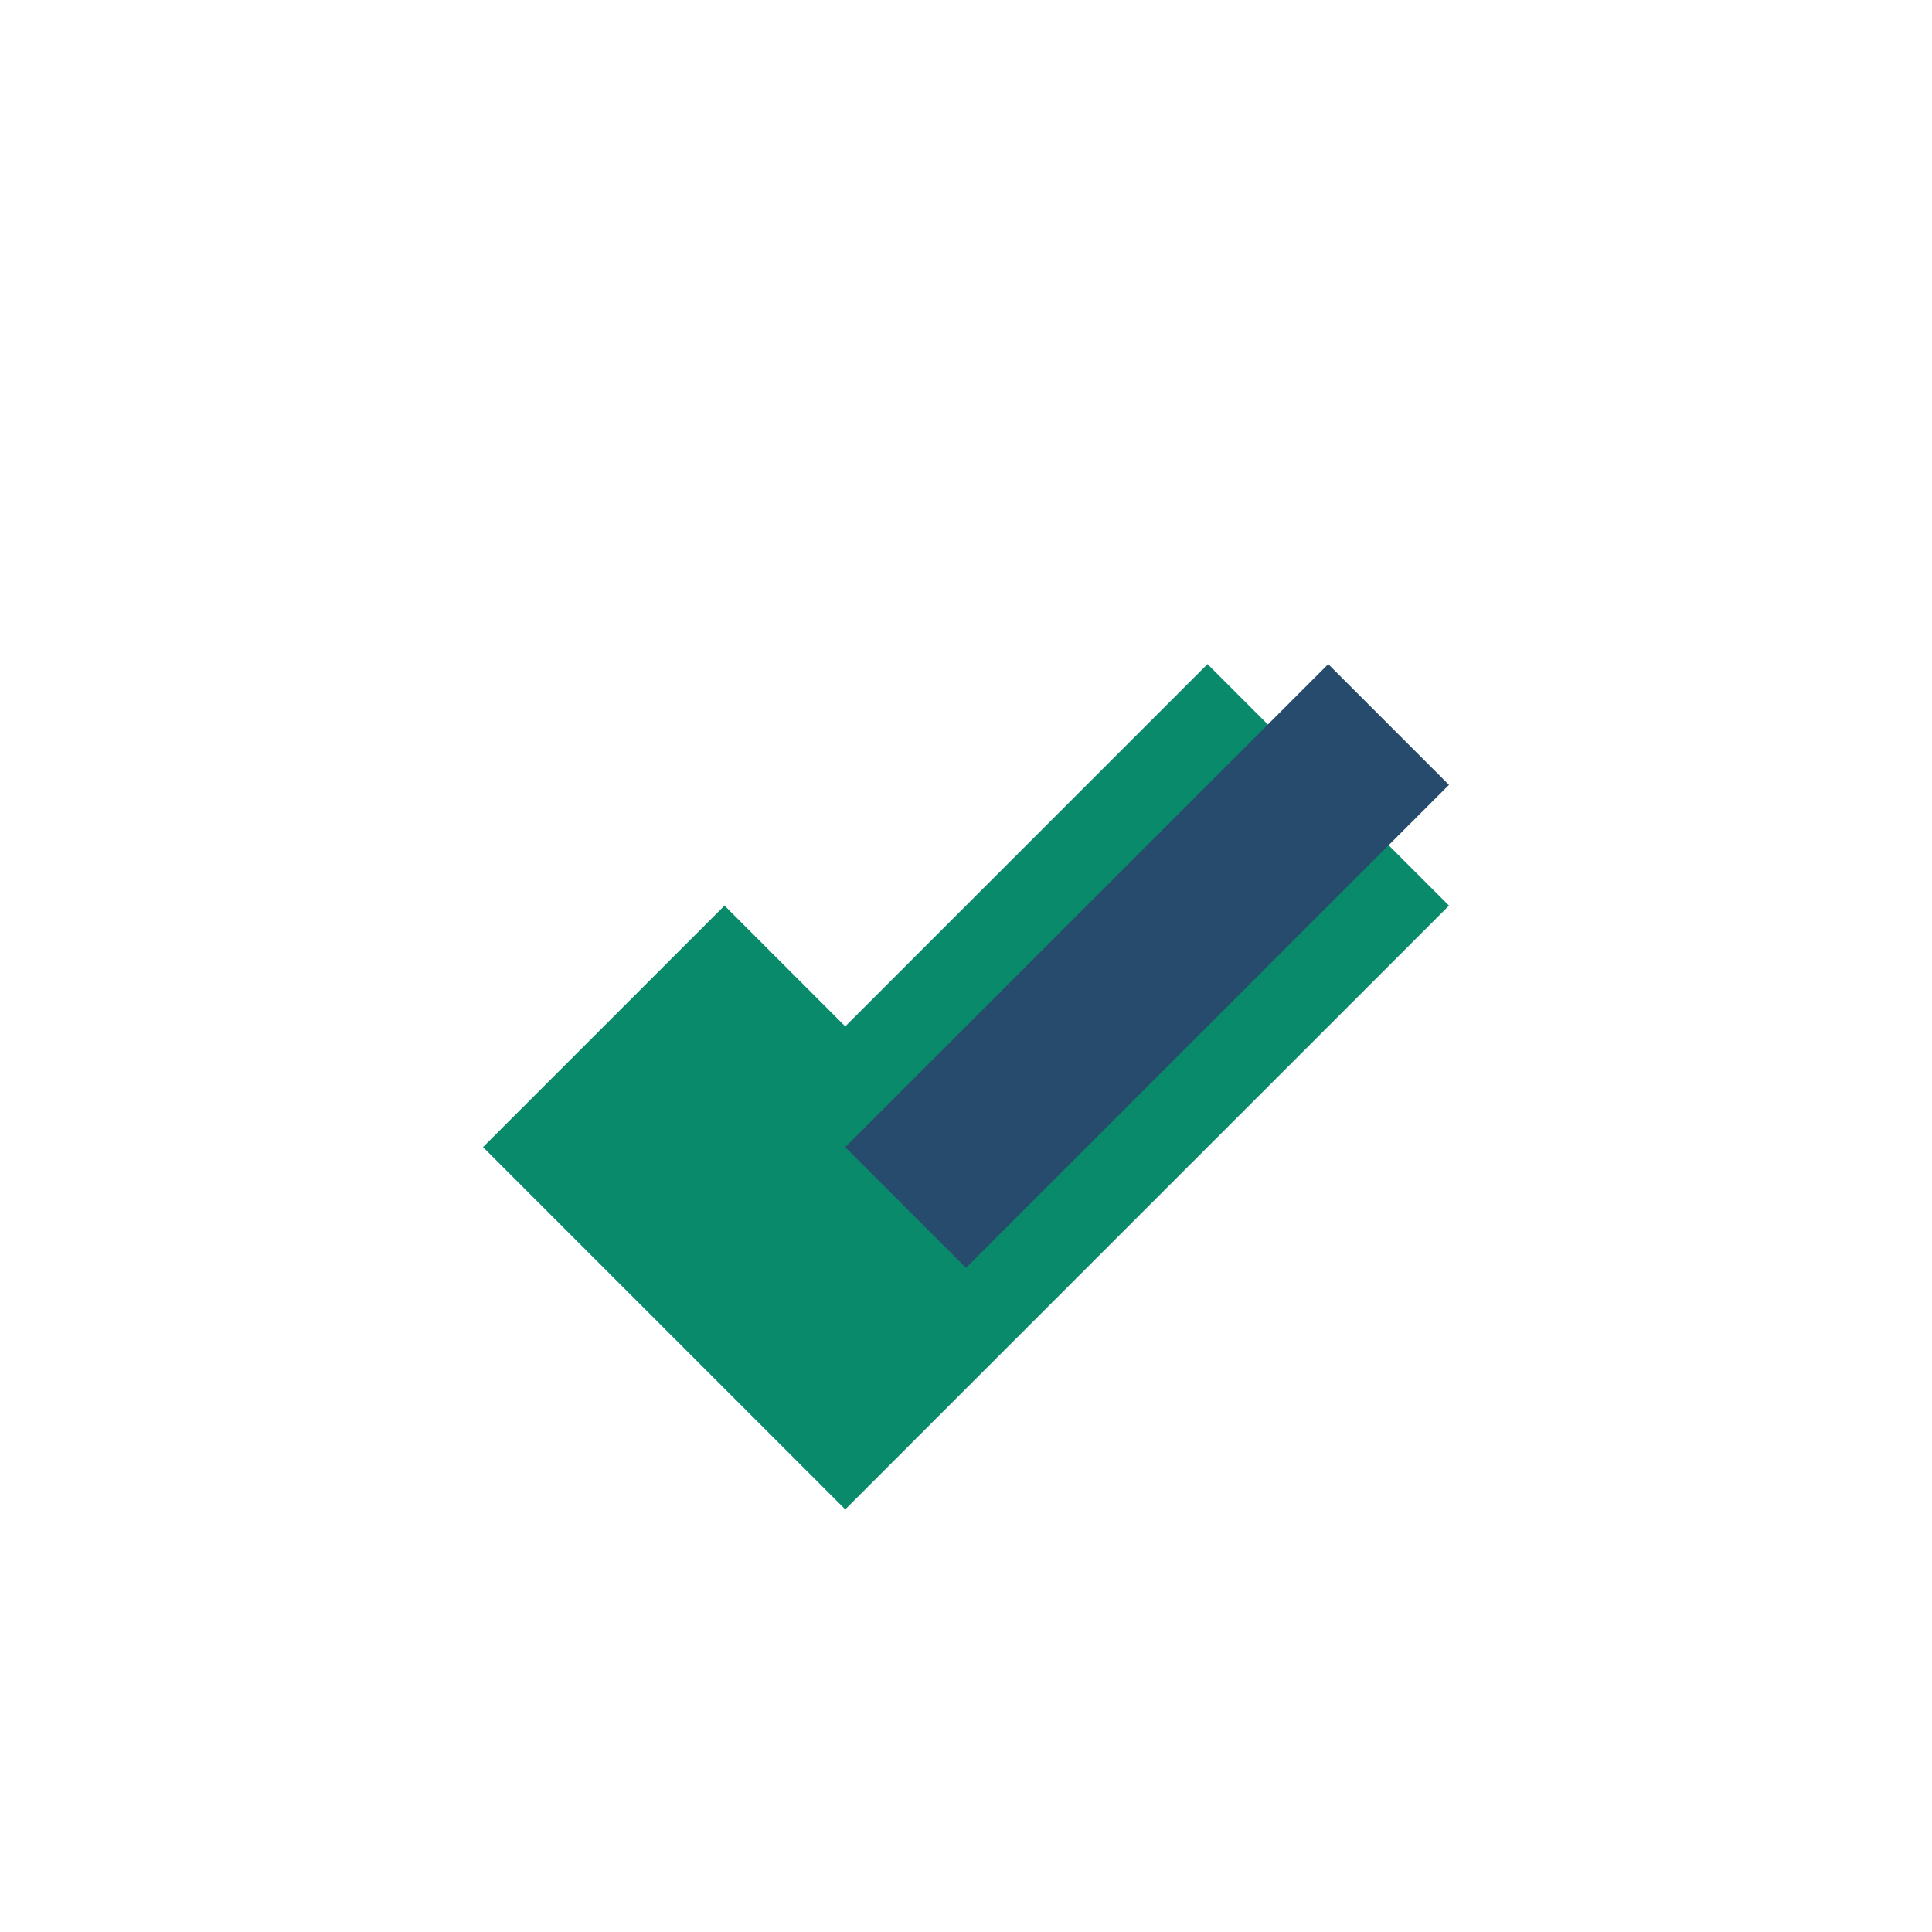<?xml version="1.0" encoding="UTF-8"?>
<svg xmlns="http://www.w3.org/2000/svg" width="32" height="32" viewBox="0 0 32 32"><path d="M8 19l6 6 10-10-4-4-6 6-2-2-4 4Z" fill="#088A6B"/><path d="M14 19l2 2 8-8-2-2-8 8Z" fill="#274B6D"/></svg>